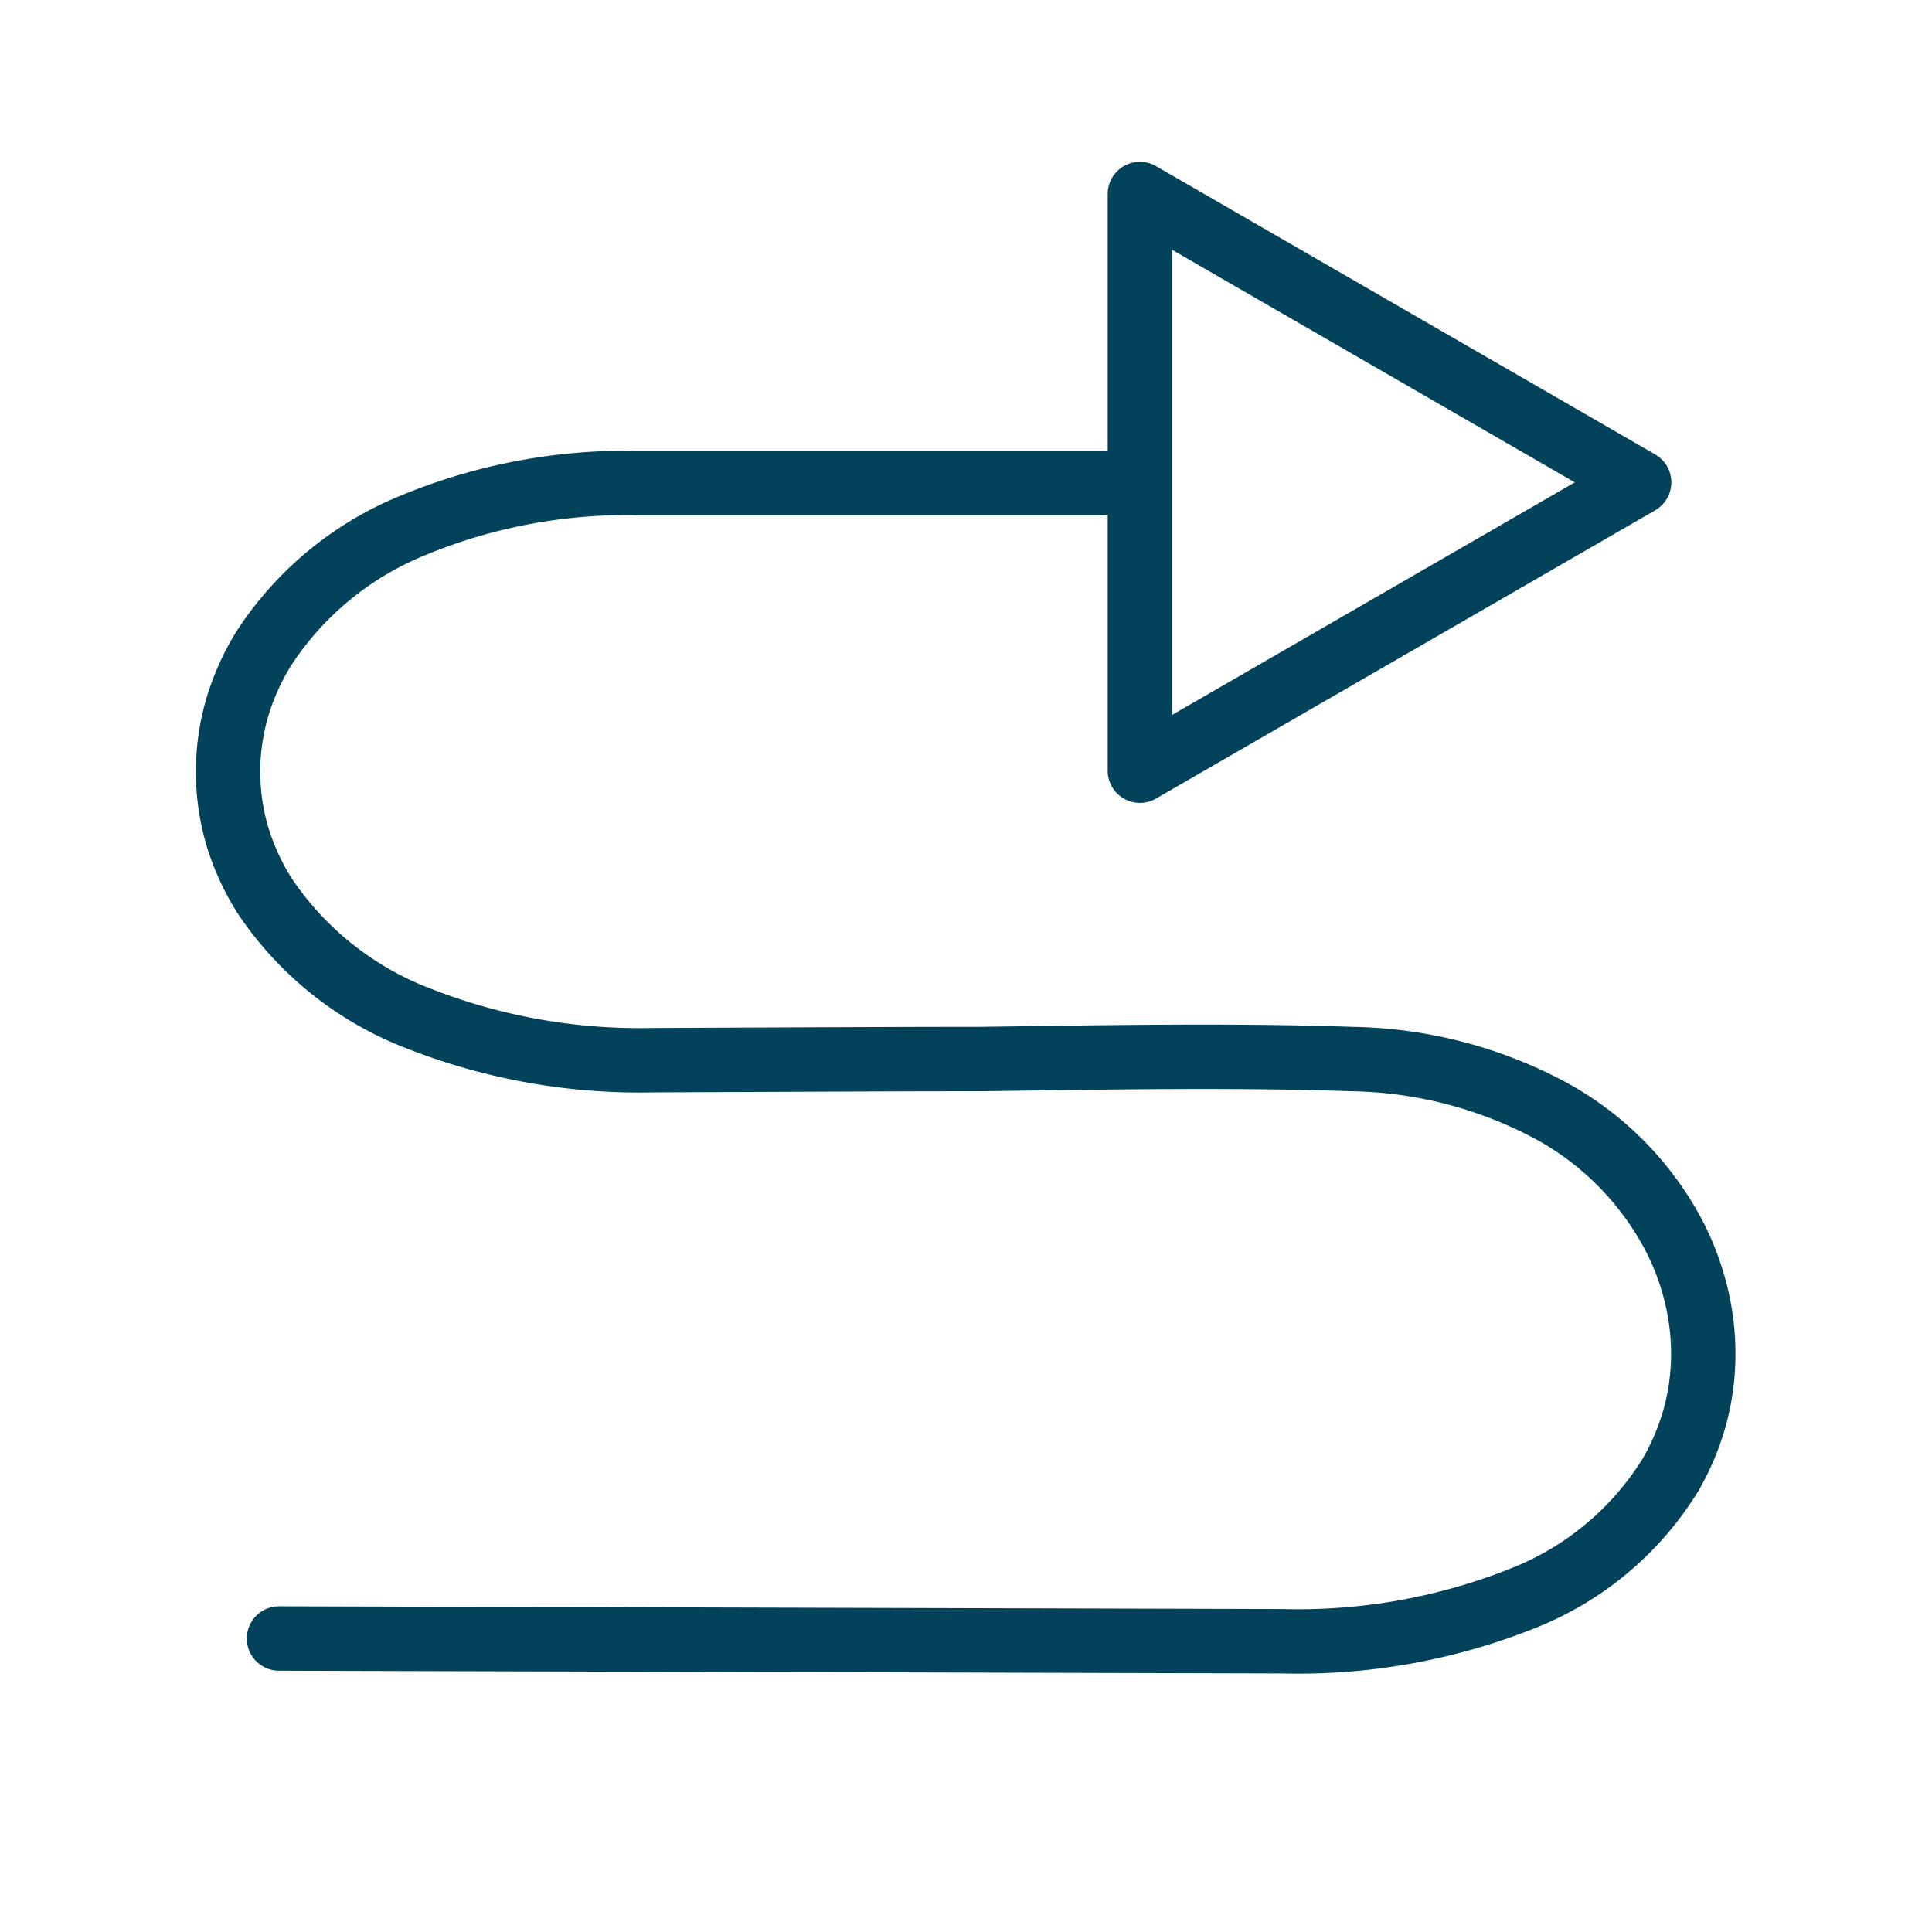 <svg id="Layer_1" data-name="Layer 1" xmlns="http://www.w3.org/2000/svg" viewBox="0 0 120 120"><defs><style>.cls-1{fill:none;stroke:#03425b;stroke-linecap:round;stroke-linejoin:round;stroke-width:4px;}</style></defs><path class="cls-1" d="M17.33,101.77l62.34.17a37.63,37.63,0,0,0,15-2.7,18.92,18.92,0,0,0,9.06-7.59,15.4,15.4,0,0,0,1.5-3.5,14.82,14.82,0,0,0,.56-3.76,15.4,15.4,0,0,0-.4-3.8,16.55,16.55,0,0,0-1.32-3.66A18.84,18.84,0,0,0,96.35,69,27,27,0,0,0,84,65.78c-7.66-.26-15.52-.1-23.23,0h-.26c-3.14,0-4,0-20,.07A37.5,37.5,0,0,1,26,63.26h0a20.19,20.19,0,0,1-9.57-7.63,15.21,15.21,0,0,1-1.7-3.73,14.2,14.2,0,0,1,0-7.93,15.2,15.2,0,0,1,1.67-3.72,20.09,20.09,0,0,1,9.28-7.63A34.65,34.65,0,0,1,39.55,30h0L68.4,30"/><polygon class="cls-1" points="101.81 29.96 70.8 12.05 70.8 47.87 101.81 29.96"/></svg>